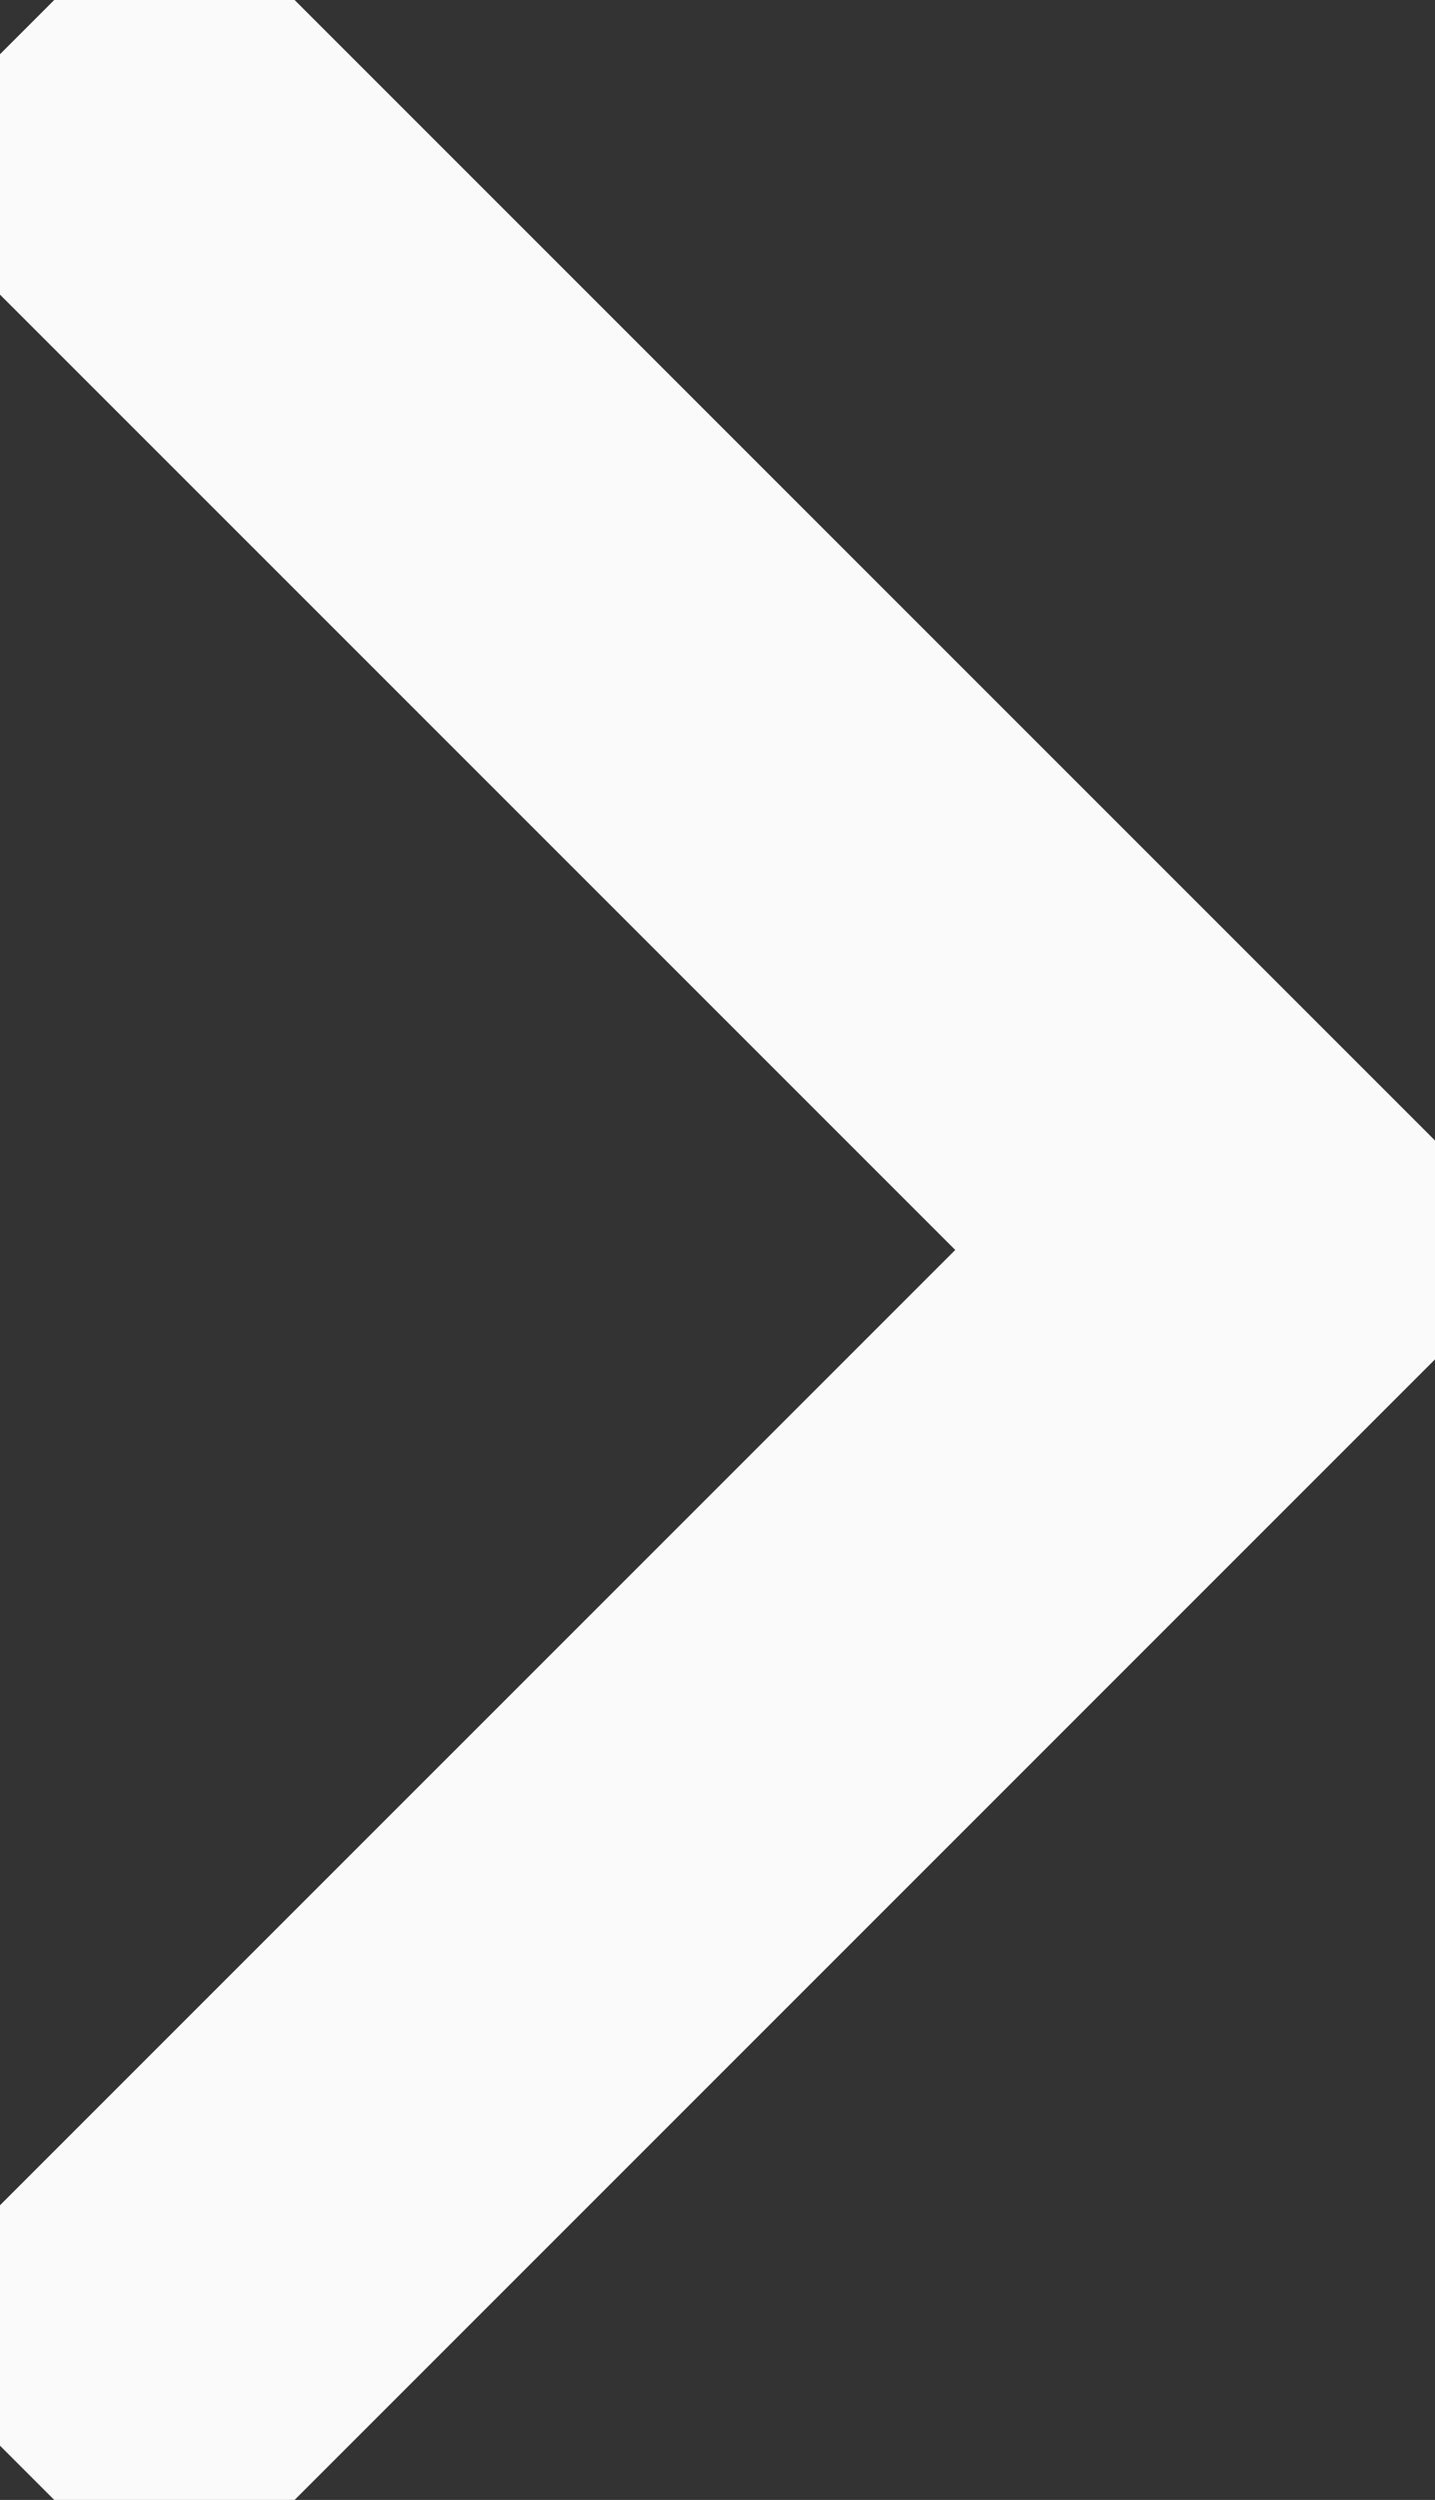 <?xml version="1.0" encoding="UTF-8" standalone="no"?><!DOCTYPE svg PUBLIC "-//W3C//DTD SVG 1.1//EN" "http://www.w3.org/Graphics/SVG/1.1/DTD/svg11.dtd"><svg width="100%" height="100%" viewBox="0 0 62 108" version="1.1" xmlns="http://www.w3.org/2000/svg" xmlns:xlink="http://www.w3.org/1999/xlink" xml:space="preserve" style="fill-rule:evenodd;clip-rule:evenodd;stroke-linejoin:round;stroke-miterlimit:1.414;stroke-width:8px; stroke:#fafafa;fill:#fafafa;"><rect x="0" y="0" width="62" height="108" fill="#333333" stroke="none"/><path d="M61.071,54l-53.535,53.536l-7.072,-7.072l46.465,-46.464l-46.465,-46.464l7.072,-7.072l53.535,53.536Z"/></svg>
